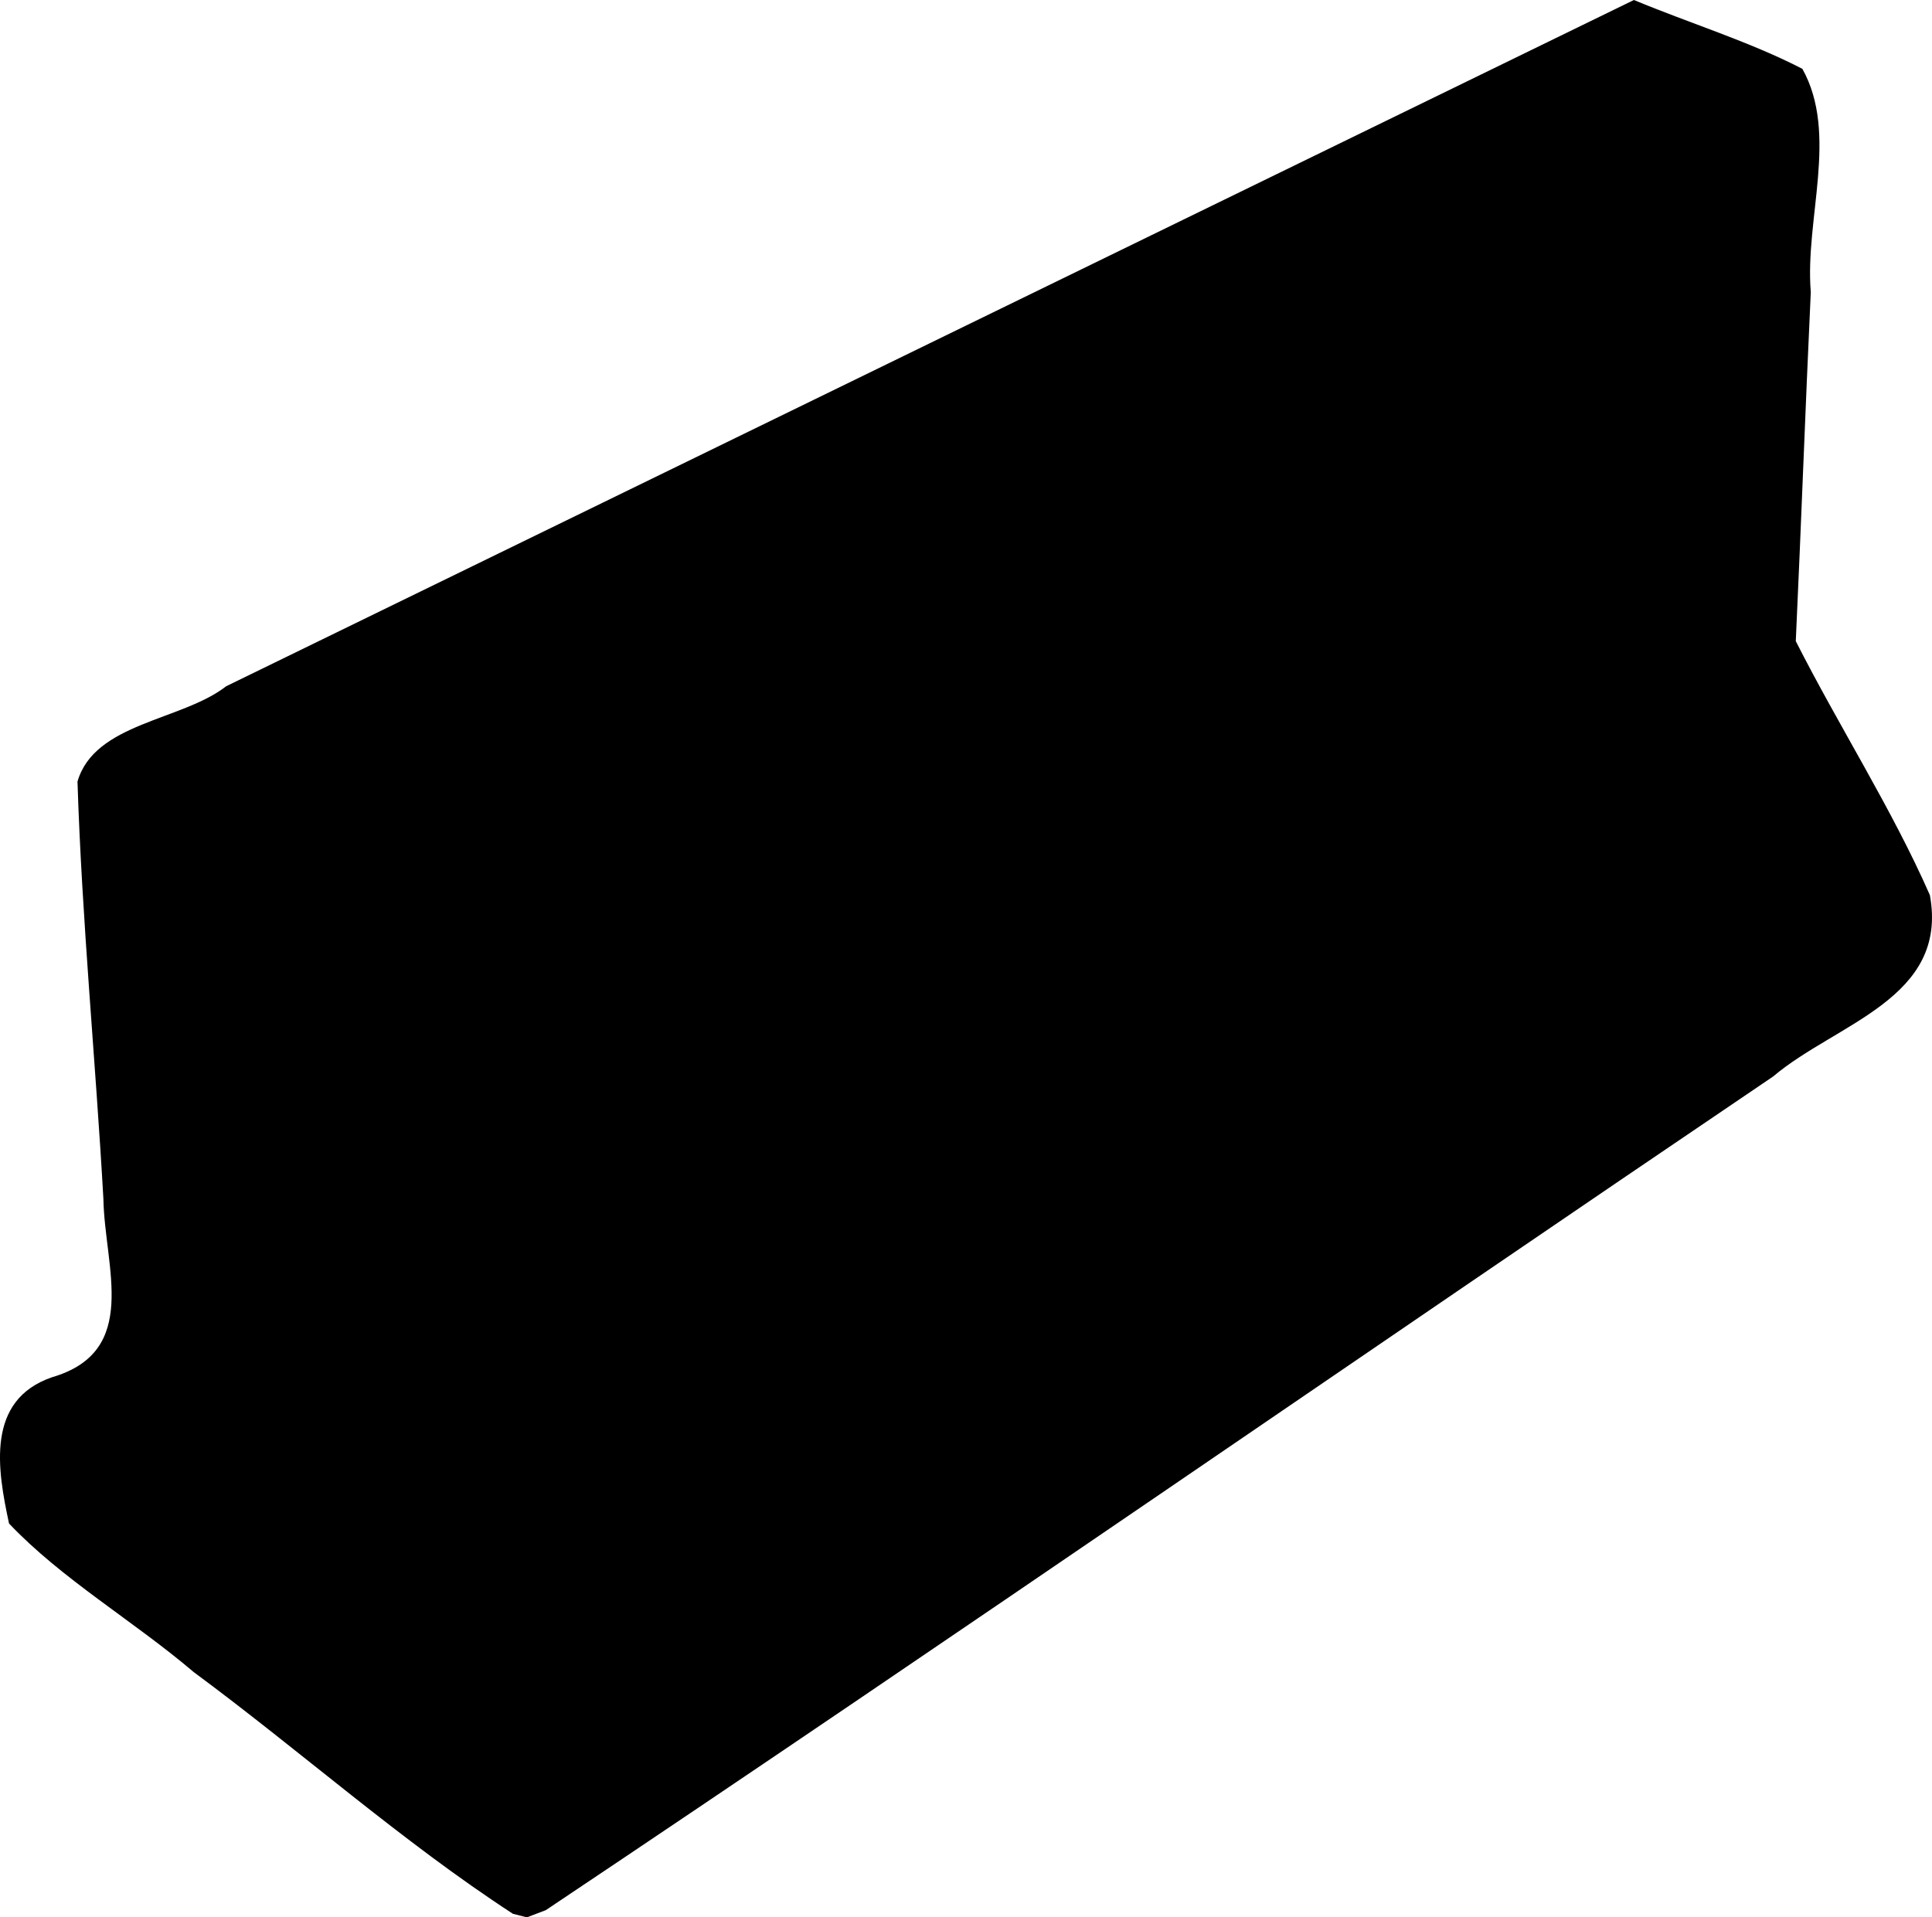 <svg xmlns="http://www.w3.org/2000/svg" width="1330.226" height="1320.361" viewBox="0 0 1330.225 1320.361"><path d="M1213.687 1738.766c-76.59-49.882-145.933-111.875-219.71-166.404-41.03-34.952-91.125-64.19-127.187-102.347-7.999-37.128-16.147-84.987 29.587-100.708 60.962-17.852 36.213-75.816 35.383-122.772-5.385-95.769-14.813-191.84-17.837-287.447 11.738-40.536 71.74-41.786 102.397-65.65C1339.437 736 1662.427 578.3 1985.553 420.877c38.33 15.978 79.46 28.555 115.996 47.403 25.05 44.971 1.63 103.398 5.79 153.72-3.763 80.115-6.615 160.272-10.332 240.39 29.662 58.554 66.283 115.614 92.334 174.915 13.026 71.273-64.68 88.202-107.925 124.874-282.016 190.868-562.053 384.79-845.06 574.1l-13.023 4.959z" style="fill:#000" transform="translate(-860.568 -420.877)"/></svg>